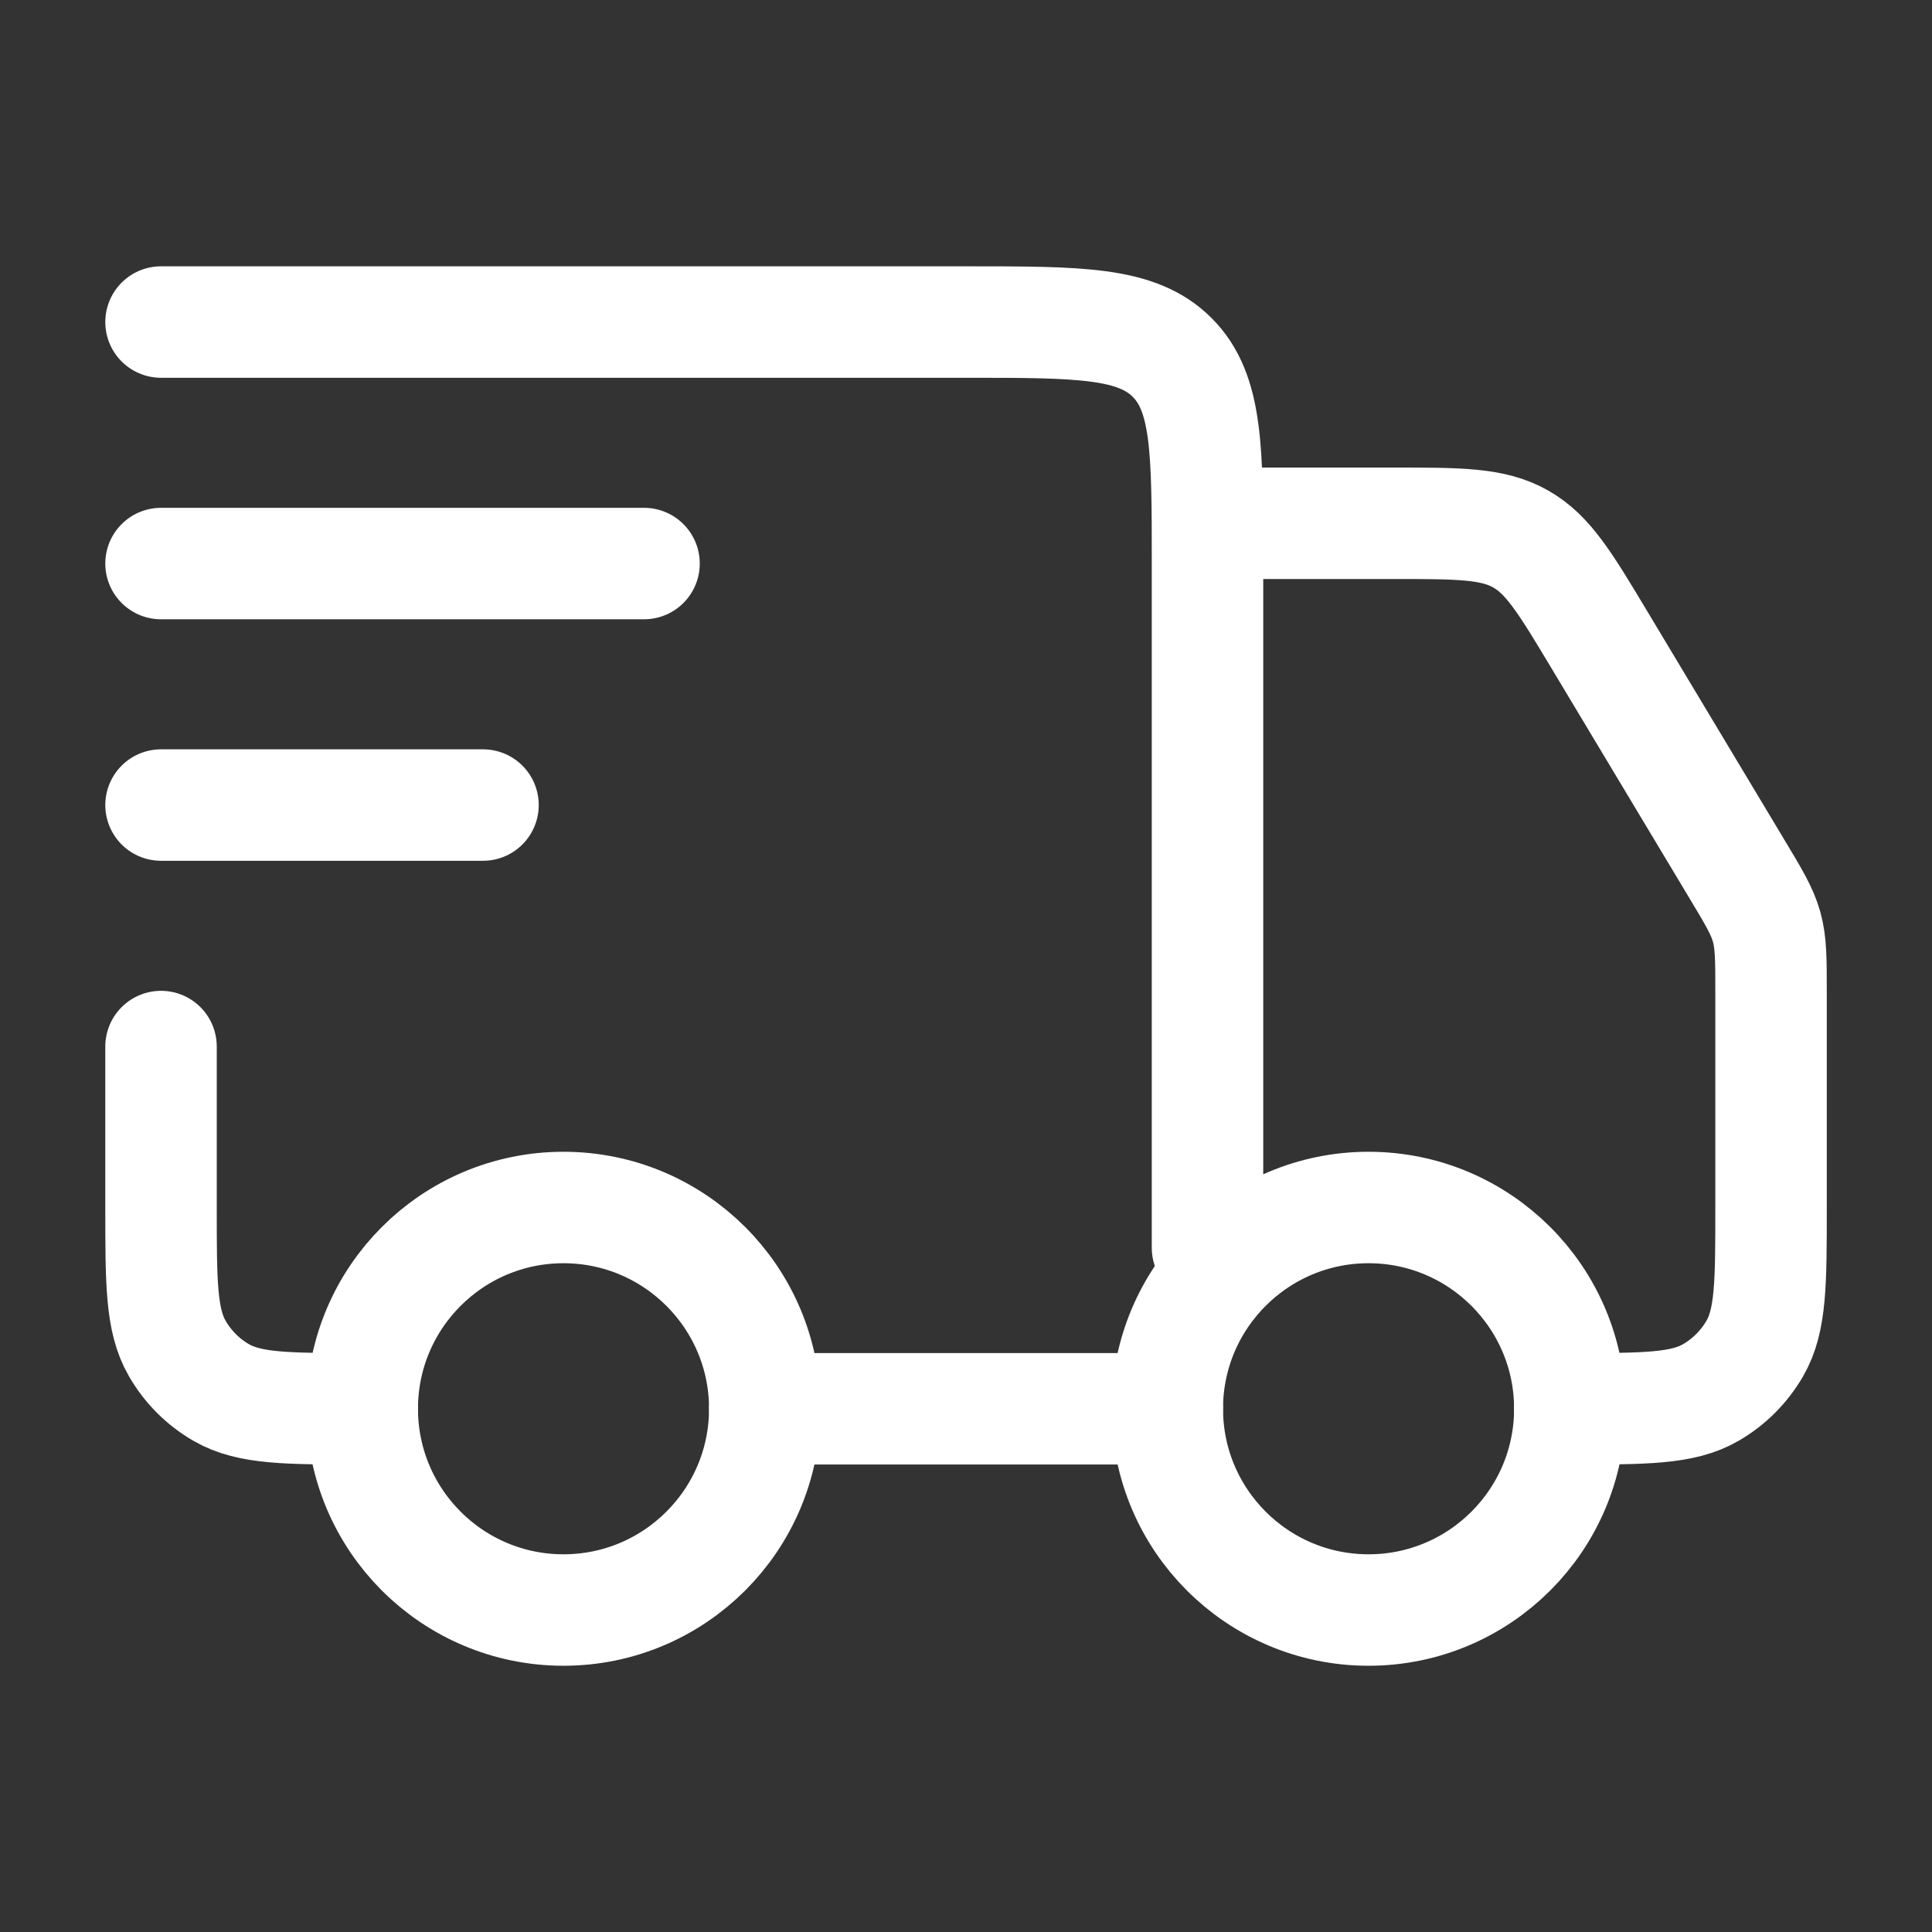 <?xml version="1.0" encoding="UTF-8"?> <svg xmlns="http://www.w3.org/2000/svg" width="26" height="26" viewBox="0 0 26 26" fill="none"><rect x="0" y="0" width="26" height="26" fill="#333333" stroke="none"/><path d="M21.126 18.958C21.126 20.454 19.913 21.667 18.417 21.667C16.922 21.667 15.709 20.454 15.709 18.958C15.709 17.463 16.922 16.25 18.417 16.25C19.913 16.25 21.126 17.463 21.126 18.958Z" stroke="white" stroke-width="1.5"></path><path d="M10.292 18.958C10.292 20.454 9.079 21.667 7.583 21.667C6.088 21.667 4.875 20.454 4.875 18.958C4.875 17.463 6.088 16.25 7.583 16.25C9.079 16.25 10.292 17.463 10.292 18.958Z" stroke="white" stroke-width="1.5"></path><path d="M15.709 18.959H10.292M2.167 4.334H13C14.532 4.334 15.298 4.334 15.774 4.81C16.25 5.286 16.25 6.052 16.25 7.584V16.792M16.792 7.042H18.744C19.642 7.042 20.092 7.042 20.464 7.253C20.837 7.464 21.068 7.85 21.53 8.62L23.37 11.687C23.601 12.071 23.716 12.262 23.775 12.475C23.834 12.688 23.834 12.912 23.834 13.359V16.251C23.834 17.263 23.834 17.769 23.616 18.146C23.473 18.393 23.268 18.599 23.021 18.741C22.644 18.959 22.138 18.959 21.125 18.959M2.167 14.084V16.251C2.167 17.263 2.167 17.769 2.385 18.146C2.527 18.393 2.732 18.599 2.979 18.741C3.357 18.959 3.863 18.959 4.875 18.959" stroke="white" stroke-width="1.5" stroke-linecap="round" stroke-linejoin="round"></path><path d="M2.167 7.584H8.667M2.167 10.834H6.5" stroke="white" stroke-width="1.5" stroke-linecap="round" stroke-linejoin="round"></path></svg> 